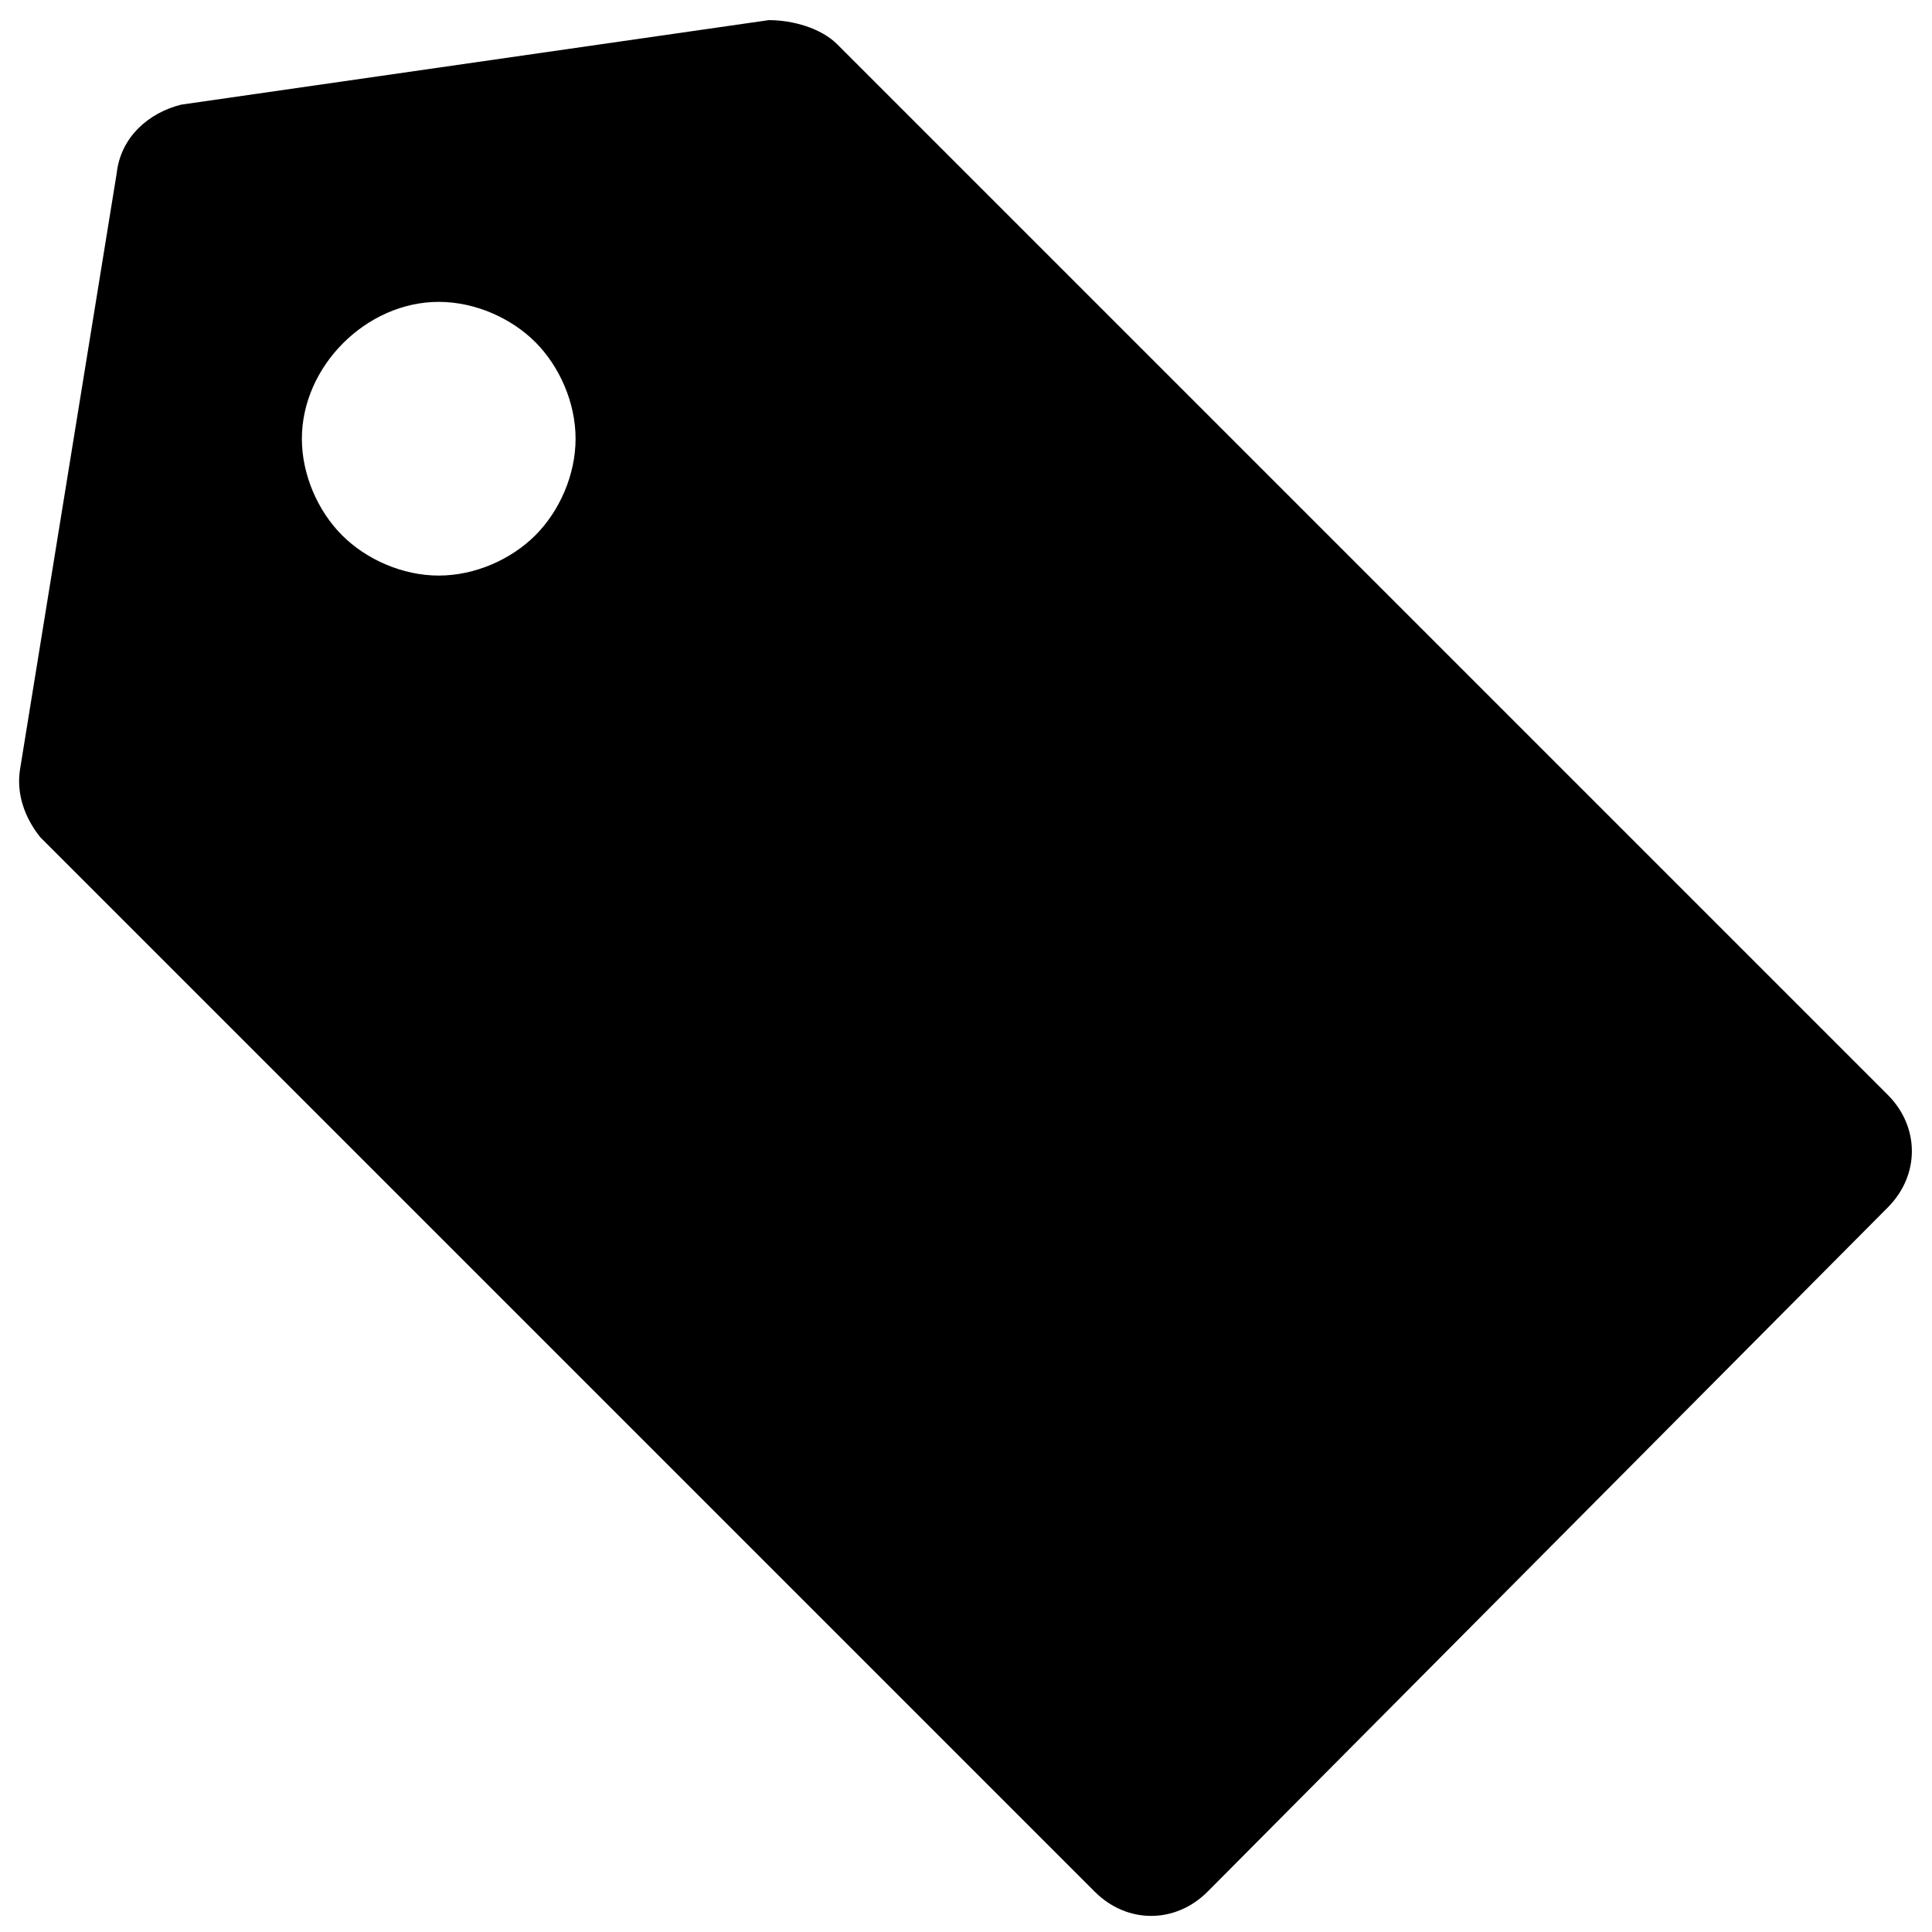 <?xml version="1.0" encoding="utf-8"?>
<!-- Generator: Adobe Illustrator 19.1.0, SVG Export Plug-In . SVG Version: 6.00 Build 0)  -->
<svg version="1.1" id="Layer_1" xmlns="http://www.w3.org/2000/svg" xmlns:xlink="http://www.w3.org/1999/xlink" x="0px" y="0px"
	 viewBox="0 0 48 48" style="enable-background:new 0 0 48 48;" xml:space="preserve">
<style type="text/css">
	.st0{stroke:#000000;stroke-width:4;stroke-linecap:round;stroke-linejoin:round;stroke-miterlimit:10;}
</style>
<path d="M20.8,1.1c-0.4-0.4-1.1-0.6-1.7-0.6L4.5,2.6C3.7,2.8,3,3.4,2.9,4.3L0.5,19.1c-0.1,0.6,0.1,1.2,0.5,1.7l26.2,26.2
	c0.4,0.4,0.9,0.6,1.4,0.6c0.5,0,1-0.2,1.4-0.6L46.9,30c0.8-0.8,0.8-2,0-2.8L20.8,1.1z M14.3,10.9c0,0.9-0.4,1.8-1,2.4s-1.5,1-2.4,1
	c-0.9,0-1.8-0.4-2.4-1s-1-1.5-1-2.4c0-1.8,1.6-3.4,3.4-3.4c0.9,0,1.8,0.4,2.4,1S14.3,10,14.3,10.9z"/>
</svg>
